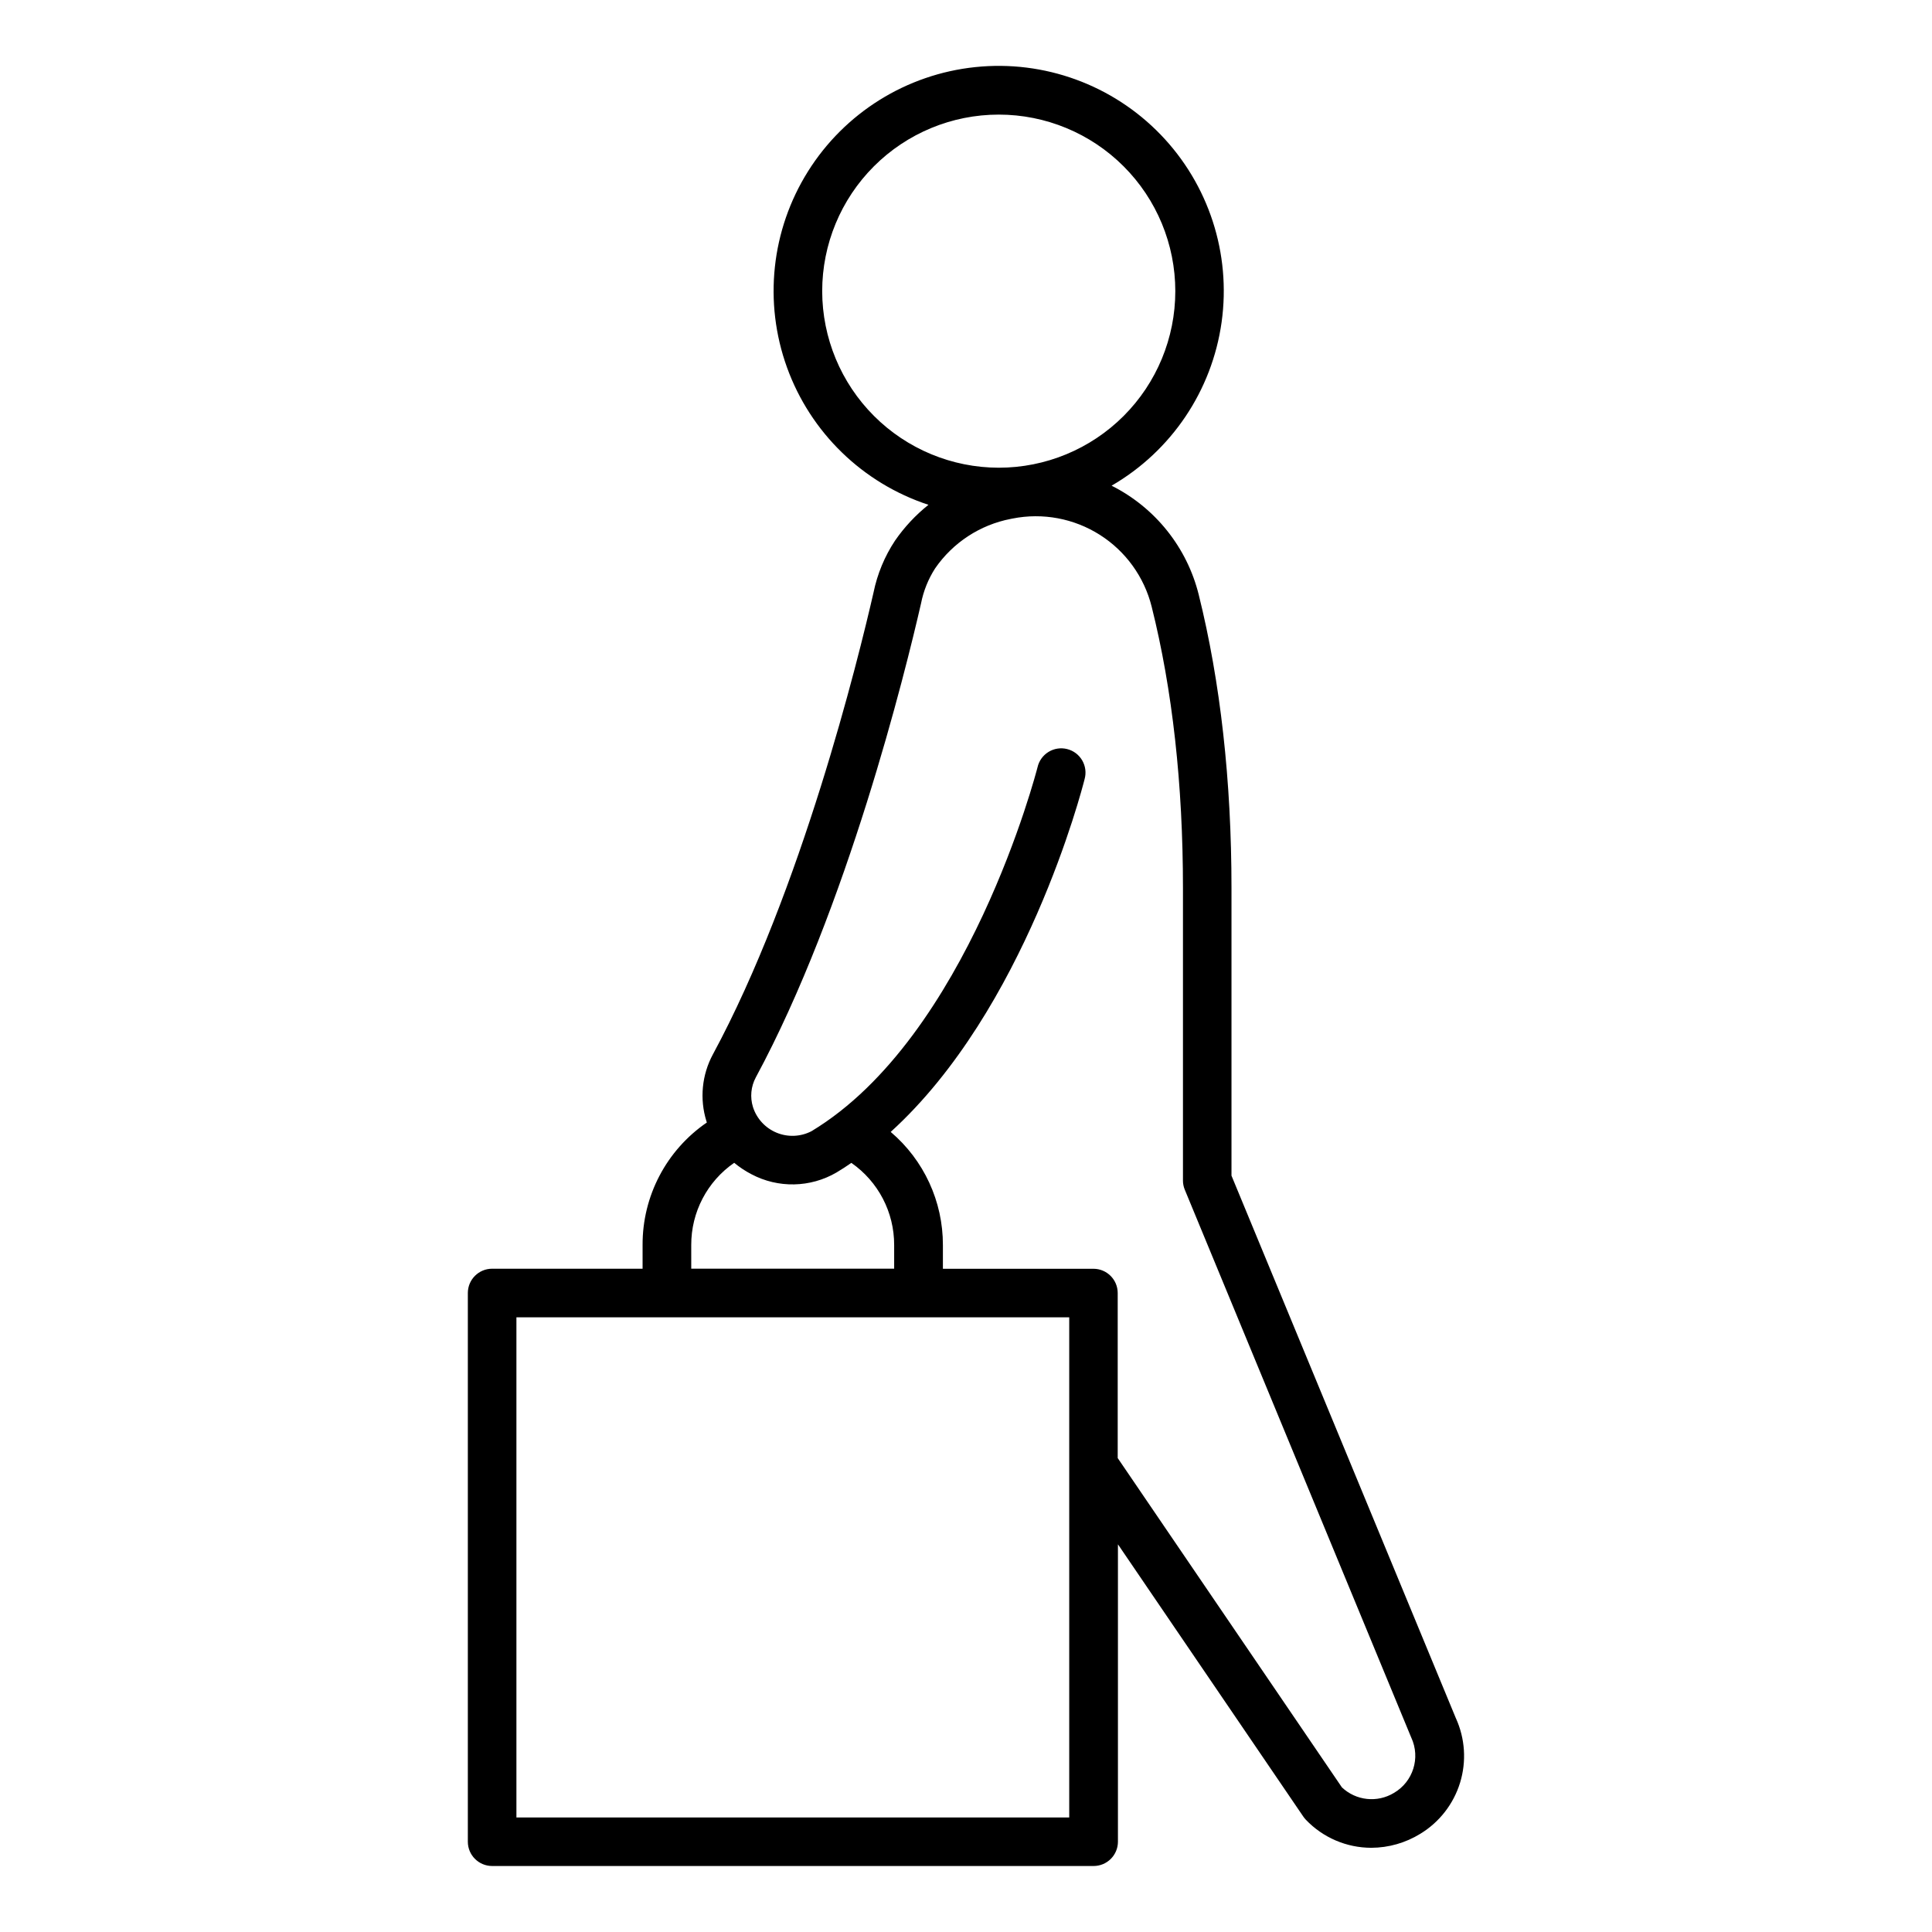 <?xml version="1.0" encoding="UTF-8"?>
<!-- The Best Svg Icon site in the world: iconSvg.co, Visit us! https://iconsvg.co -->
<svg fill="#000000" width="800px" height="800px" version="1.1" viewBox="144 144 512 512" xmlns="http://www.w3.org/2000/svg">
 <path d="m529.81 599.32-59.453-143.76v-76.219c0-28.535-2.953-54.699-8.68-77.734v-0.004c-3.113-12.539-11.551-23.09-23.094-28.891 15.871-9.199 26.625-25.191 29.16-43.359 2.535-18.168-3.434-36.492-16.176-49.688-12.746-13.195-30.855-19.789-49.098-17.883-18.246 1.902-34.602 12.098-44.344 27.641-9.746 15.543-11.797 34.703-5.562 51.957 6.234 17.25 20.059 30.676 37.488 36.402-3.398 2.711-6.383 5.91-8.855 9.484-2.769 4.184-4.707 8.859-5.707 13.777-4.055 17.711-19.109 78.926-42.559 122.37v-0.004c-2.934 5.434-3.551 11.816-1.723 17.715l0.117 0.355v-0.004c-10.711 7.332-17.09 19.496-17.031 32.473v6.277h-39.871c-3.555 0-6.438 2.883-6.438 6.438v145.41c0 3.555 2.883 6.438 6.438 6.438h159.41-0.004c1.707 0 3.344-0.68 4.551-1.887 1.207-1.207 1.887-2.844 1.887-4.551v-78.809l49.121 72.148c0.203 0.297 0.43 0.574 0.676 0.836 4.523 4.746 10.793 7.434 17.352 7.438 4.582-0.016 9.074-1.301 12.977-3.707 5.055-3.07 8.805-7.887 10.543-13.539 1.734-5.652 1.336-11.746-1.125-17.125zm-167.92-378.16c0-12.41 4.93-24.312 13.707-33.086 8.773-8.773 20.676-13.703 33.082-13.703 12.41 0 24.312 4.93 33.086 13.703 8.777 8.773 13.703 20.676 13.703 33.086s-4.926 24.309-13.703 33.086c-8.773 8.773-20.676 13.703-33.086 13.703-12.402-0.016-24.293-4.949-33.066-13.723-8.77-8.77-13.707-20.664-13.723-33.066zm-34.703 252.8c-0.035-8.703 4.223-16.863 11.383-21.805 1.41 1.168 2.941 2.184 4.566 3.027 7.09 3.754 15.613 3.578 22.543-0.461 1.359-0.809 2.676-1.664 3.938-2.547 7.125 4.949 11.367 13.086 11.344 21.766v6.277h-53.773zm100.17 58.43v93.254h-146.5v-132.54h146.5zm86.043 86.758h-0.004c-4.402 2.66-10.035 2.059-13.777-1.477l-59.414-87.27v-43.73c0-3.551-2.879-6.434-6.434-6.434h-39.891v-6.277c0.027-11.547-5.035-22.52-13.836-29.992 35.68-32.395 50.695-90.746 51.383-93.48 0.473-1.672 0.246-3.465-0.625-4.969-0.871-1.504-2.312-2.59-4-3.012-1.684-0.426-3.469-0.148-4.945 0.762-1.48 0.914-2.527 2.383-2.906 4.078-0.188 0.719-18.344 71.391-59.906 96.434-2.867 1.484-6.242 1.629-9.227 0.398-2.988-1.23-5.281-3.711-6.269-6.785-0.82-2.617-0.551-5.457 0.746-7.871 24.215-44.871 39.637-107.49 43.789-125.61 0.648-3.309 1.914-6.465 3.738-9.297 4.707-6.832 11.91-11.539 20.055-13.109l0.492-0.098c7.961-1.574 16.227-0.031 23.082 4.316 6.856 4.344 11.777 11.16 13.75 19.035 5.512 22.012 8.297 47.105 8.297 74.605v77.469l-0.004 0.004c0 0.844 0.168 1.68 0.492 2.457l60.023 145.21h0.004c2.469 5.34 0.469 11.684-4.617 14.641z"/>
</svg>